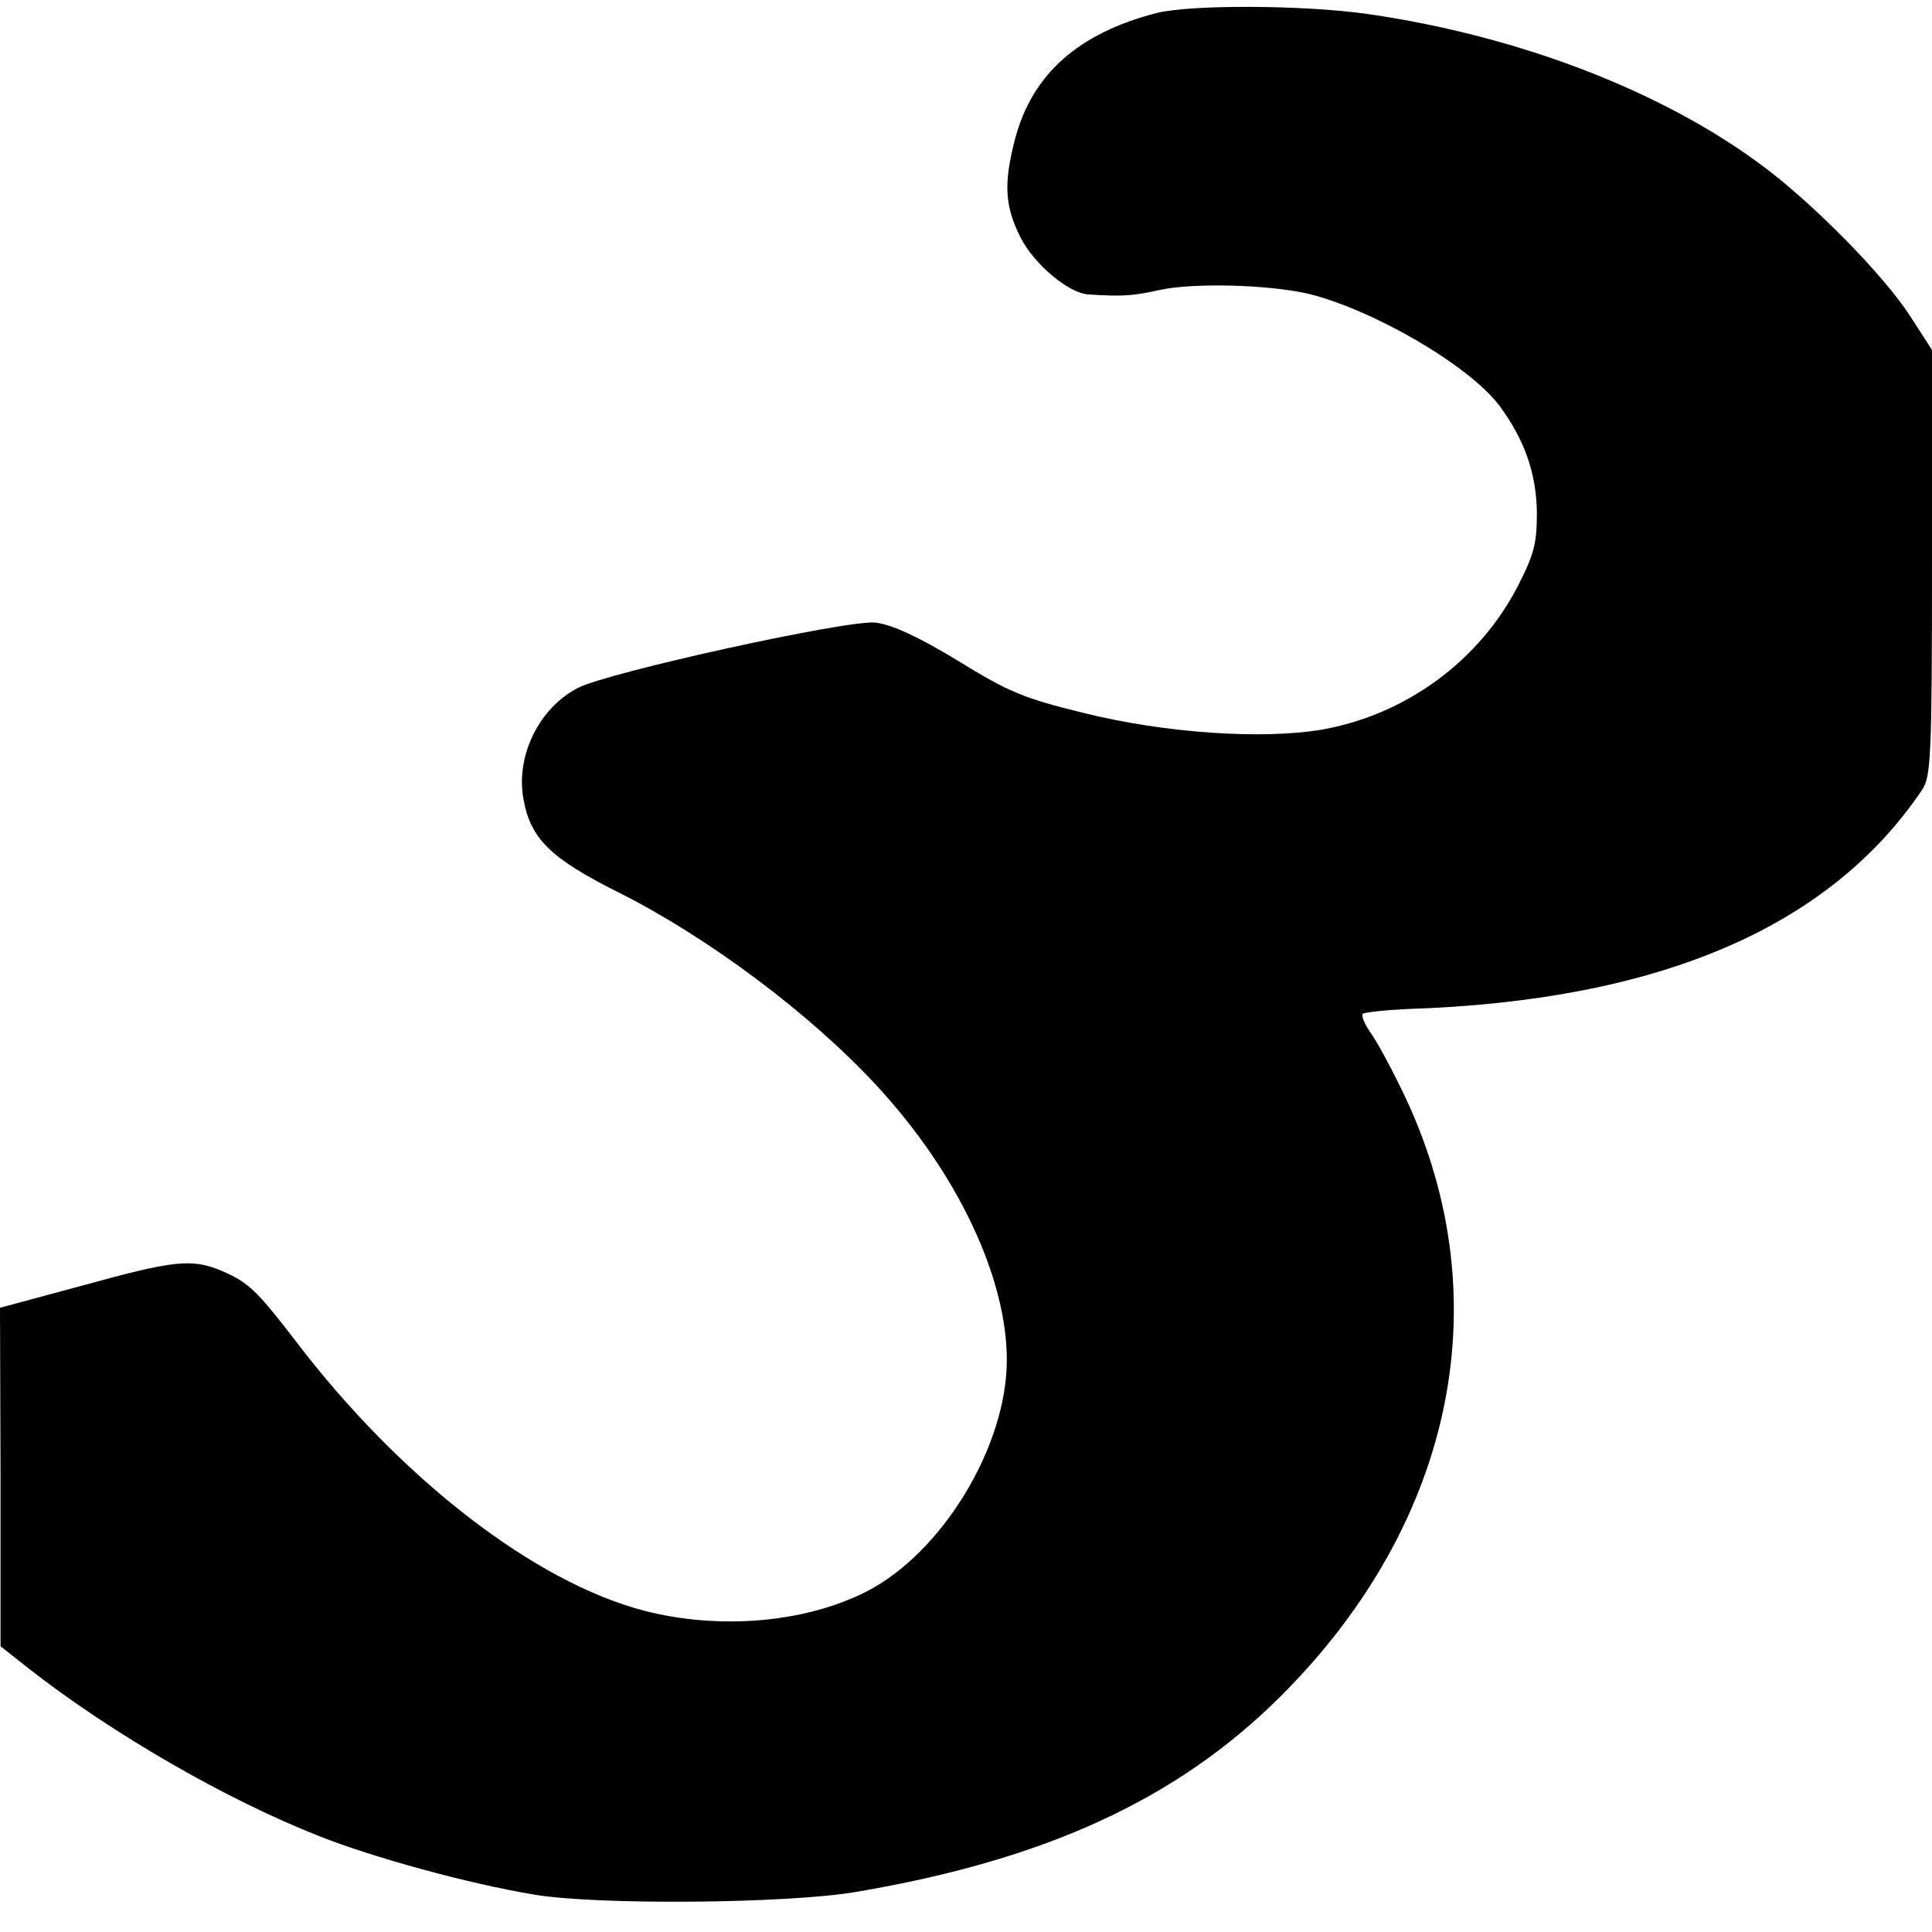 <?xml version="1.0" standalone="no"?>
<!DOCTYPE svg PUBLIC "-//W3C//DTD SVG 20010904//EN"
 "http://www.w3.org/TR/2001/REC-SVG-20010904/DTD/svg10.dtd">
<svg version="1.0" xmlns="http://www.w3.org/2000/svg"
 width="355pt" height="355pt" viewBox="0 0 355 355"
 preserveAspectRatio="xMidYMid meet">
<g transform="translate(0,355) scale(0.1,-0.1)"
fill="#000000" stroke="none">
<path d="M2125 3526 c-144 -37 -229 -113 -260 -232 -21 -81 -19 -122 10 -180
24 -48 88 -103 125 -105 61 -4 81 -3 130 8 63 14 202 10 275 -7 120 -30 293
-131 349 -204 47 -63 69 -125 70 -198 0 -56 -5 -76 -34 -133 -71 -139 -207
-239 -363 -266 -111 -18 -287 -6 -436 31 -110 27 -137 38 -231 96 -74 45 -121
66 -151 70 -49 6 -491 -91 -547 -120 -72 -37 -115 -126 -100 -205 13 -73 51
-109 175 -171 165 -83 351 -222 474 -355 148 -160 239 -352 239 -504 0 -159
-119 -355 -259 -426 -113 -57 -269 -70 -406 -35 -202 52 -449 243 -641 495
-73 95 -88 109 -137 130 -55 23 -88 19 -255 -27 l-152 -41 1 -311 0 -311 52
-41 c152 -119 363 -241 534 -308 98 -39 273 -87 393 -107 114 -20 470 -17 595
5 347 59 587 170 775 356 327 324 411 746 222 1125 -19 39 -43 83 -54 98 -11
16 -17 31 -14 34 3 3 41 7 83 9 460 15 774 149 945 403 16 24 18 62 18 417 l0
391 -40 62 c-49 76 -180 209 -275 279 -184 136 -445 236 -720 276 -118 17
-326 18 -390 2z"/>
</g>
</svg>
